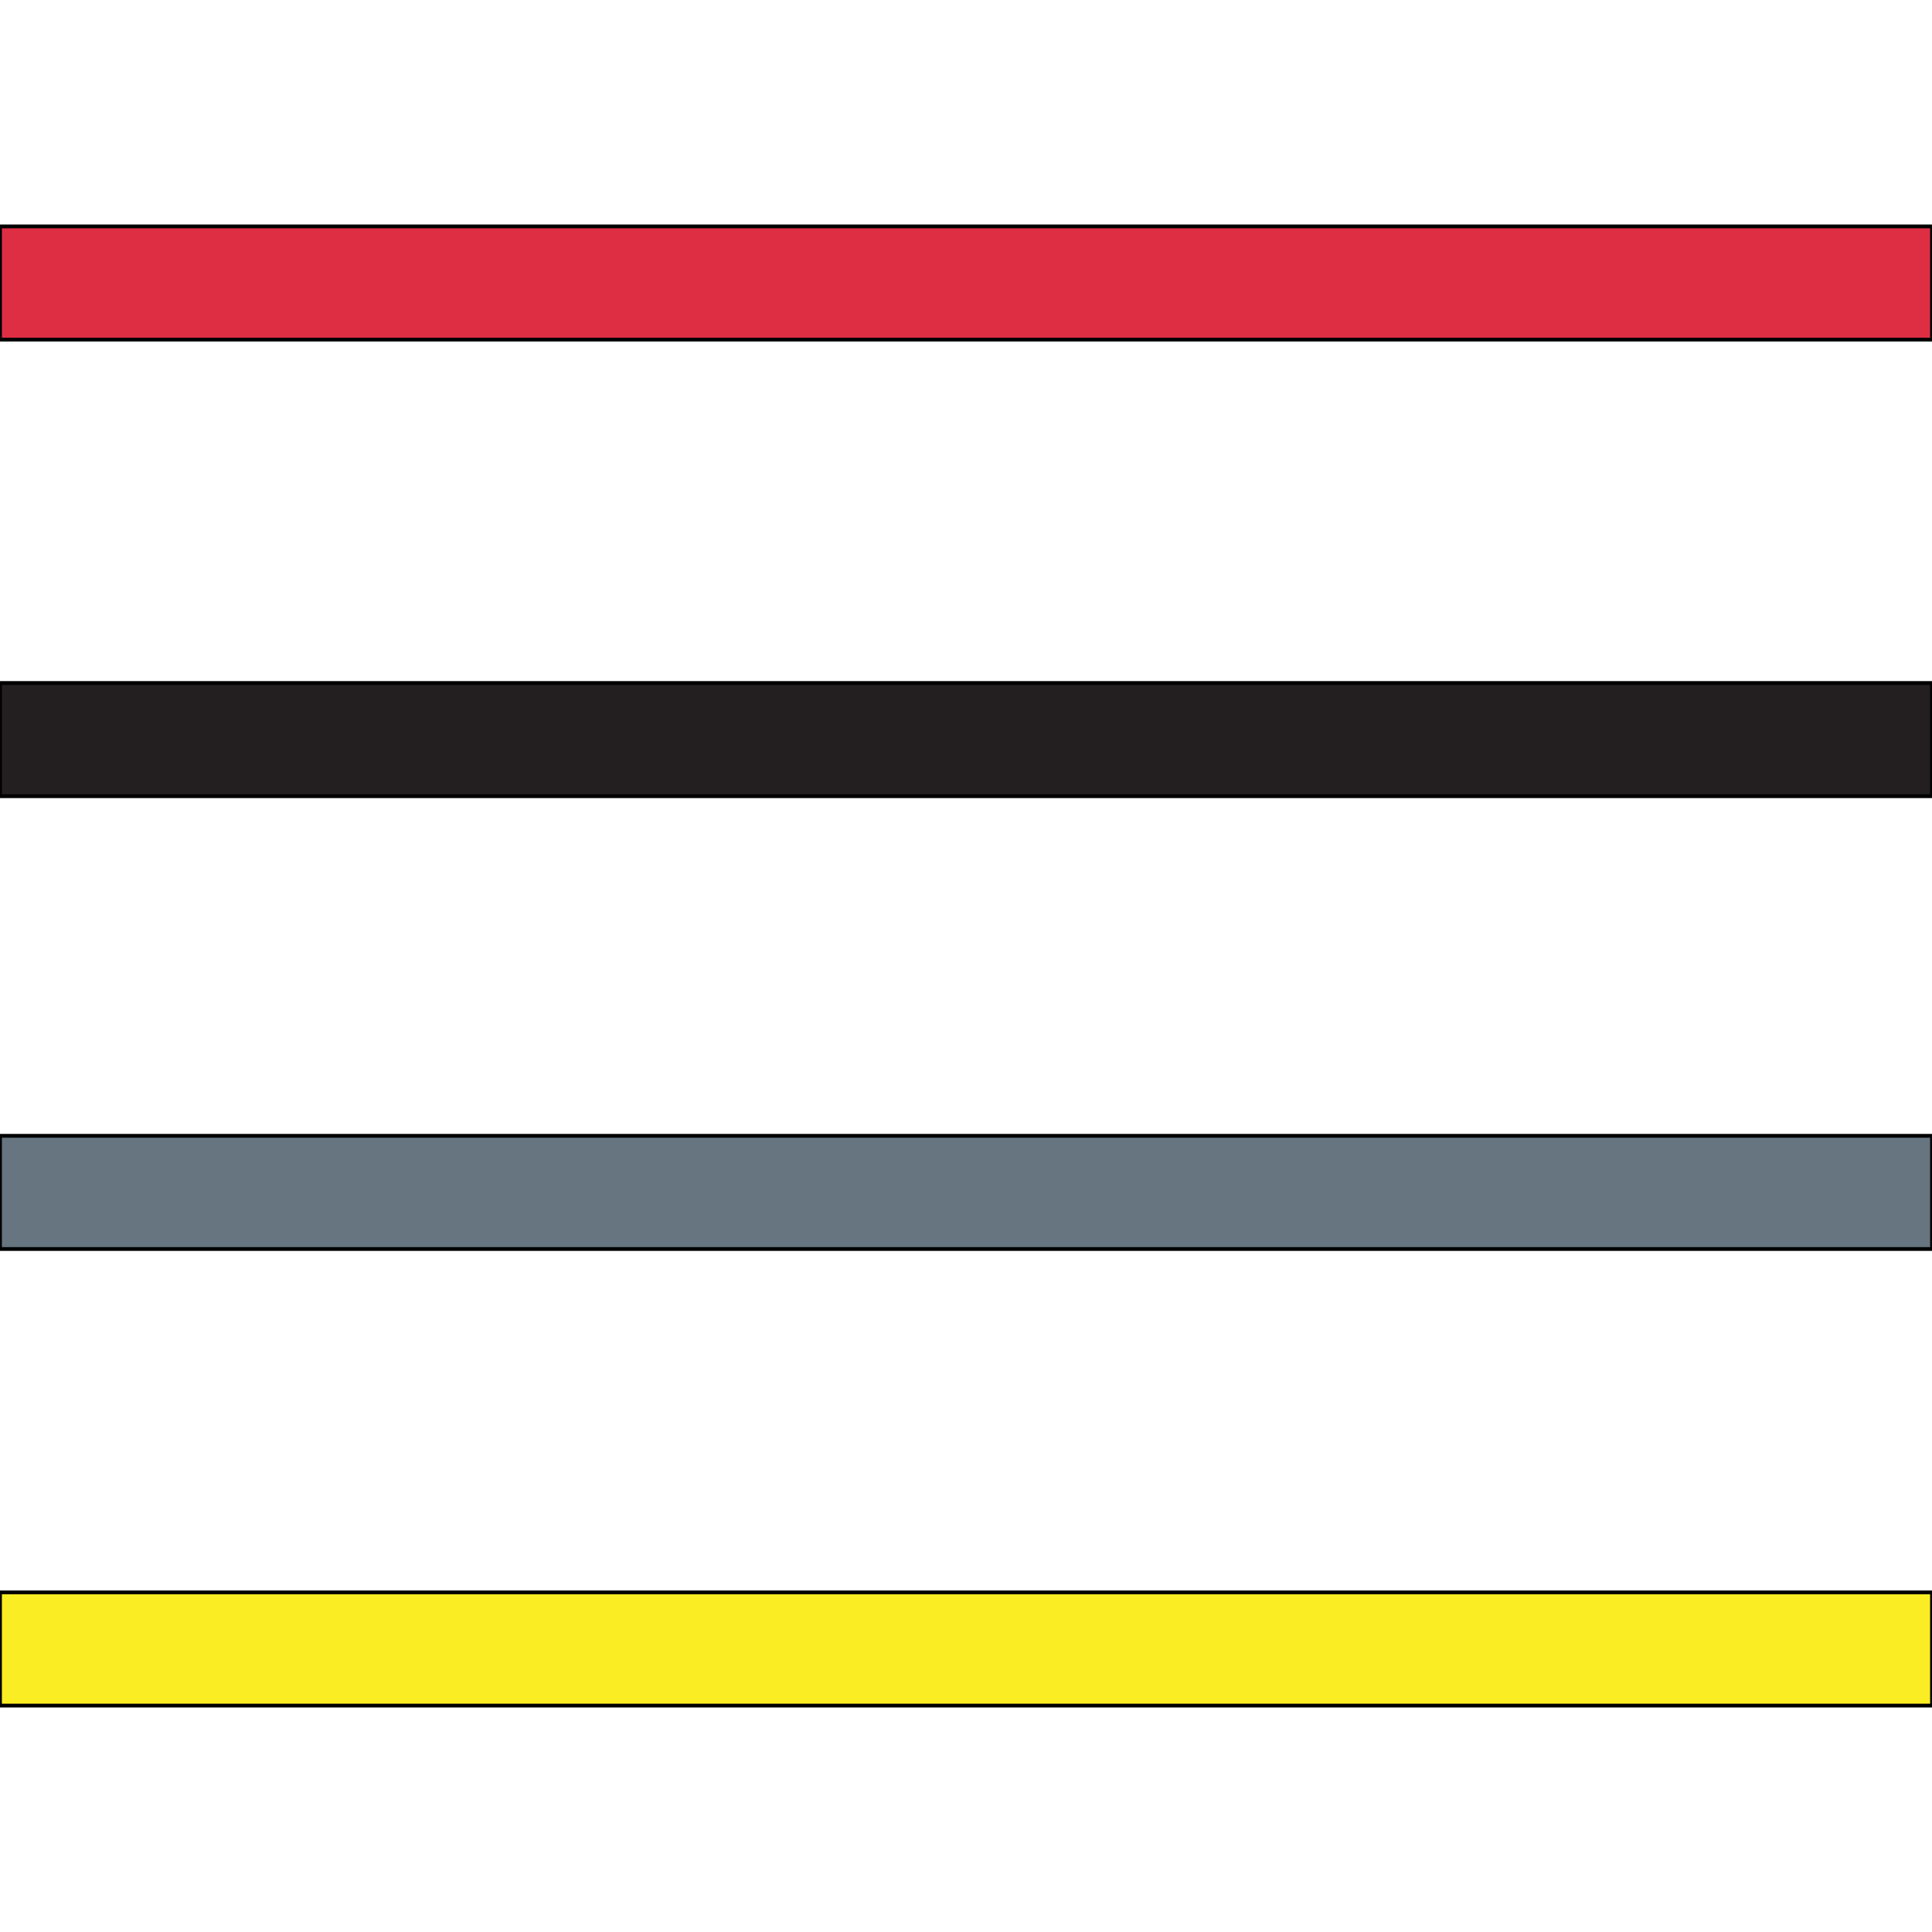 <svg id="th_the_align-justify" width="100%" height="100%" xmlns="http://www.w3.org/2000/svg" version="1.1" xmlns:xlink="http://www.w3.org/1999/xlink" xmlns:svgjs="http://svgjs.com/svgjs" preserveAspectRatio="xMidYMin slice" data-uid="the_align-justify" data-keyword="the_align-justify" viewBox="0 0 512 512" data-colors="[&quot;#dd2e44&quot;,&quot;#231f20&quot;,&quot;#66757f&quot;,&quot;#fbed24&quot;]"><defs id="SvgjsDefs58543"></defs><path id="th_the_align-justify_0" d="M512 60L512 90L0 90L0 60Z " fill-rule="evenodd" fill="#dd2e44" stroke-width="1" stroke="#000000"></path><path id="th_the_align-justify_1" d="M0 211L512 211L512 181L0 181Z " fill-rule="evenodd" fill="#231f20" stroke-width="1" stroke="#000000"></path><path id="th_the_align-justify_2" d="M0 331L512 331L512 301L0 301Z " fill-rule="evenodd" fill="#66757f" stroke-width="1" stroke="#000000"></path><path id="th_the_align-justify_3" d="M0 452L512 452L512 422L0 422Z " fill-rule="evenodd" fill="#fbed24" stroke-width="1" stroke="#000000"></path></svg>